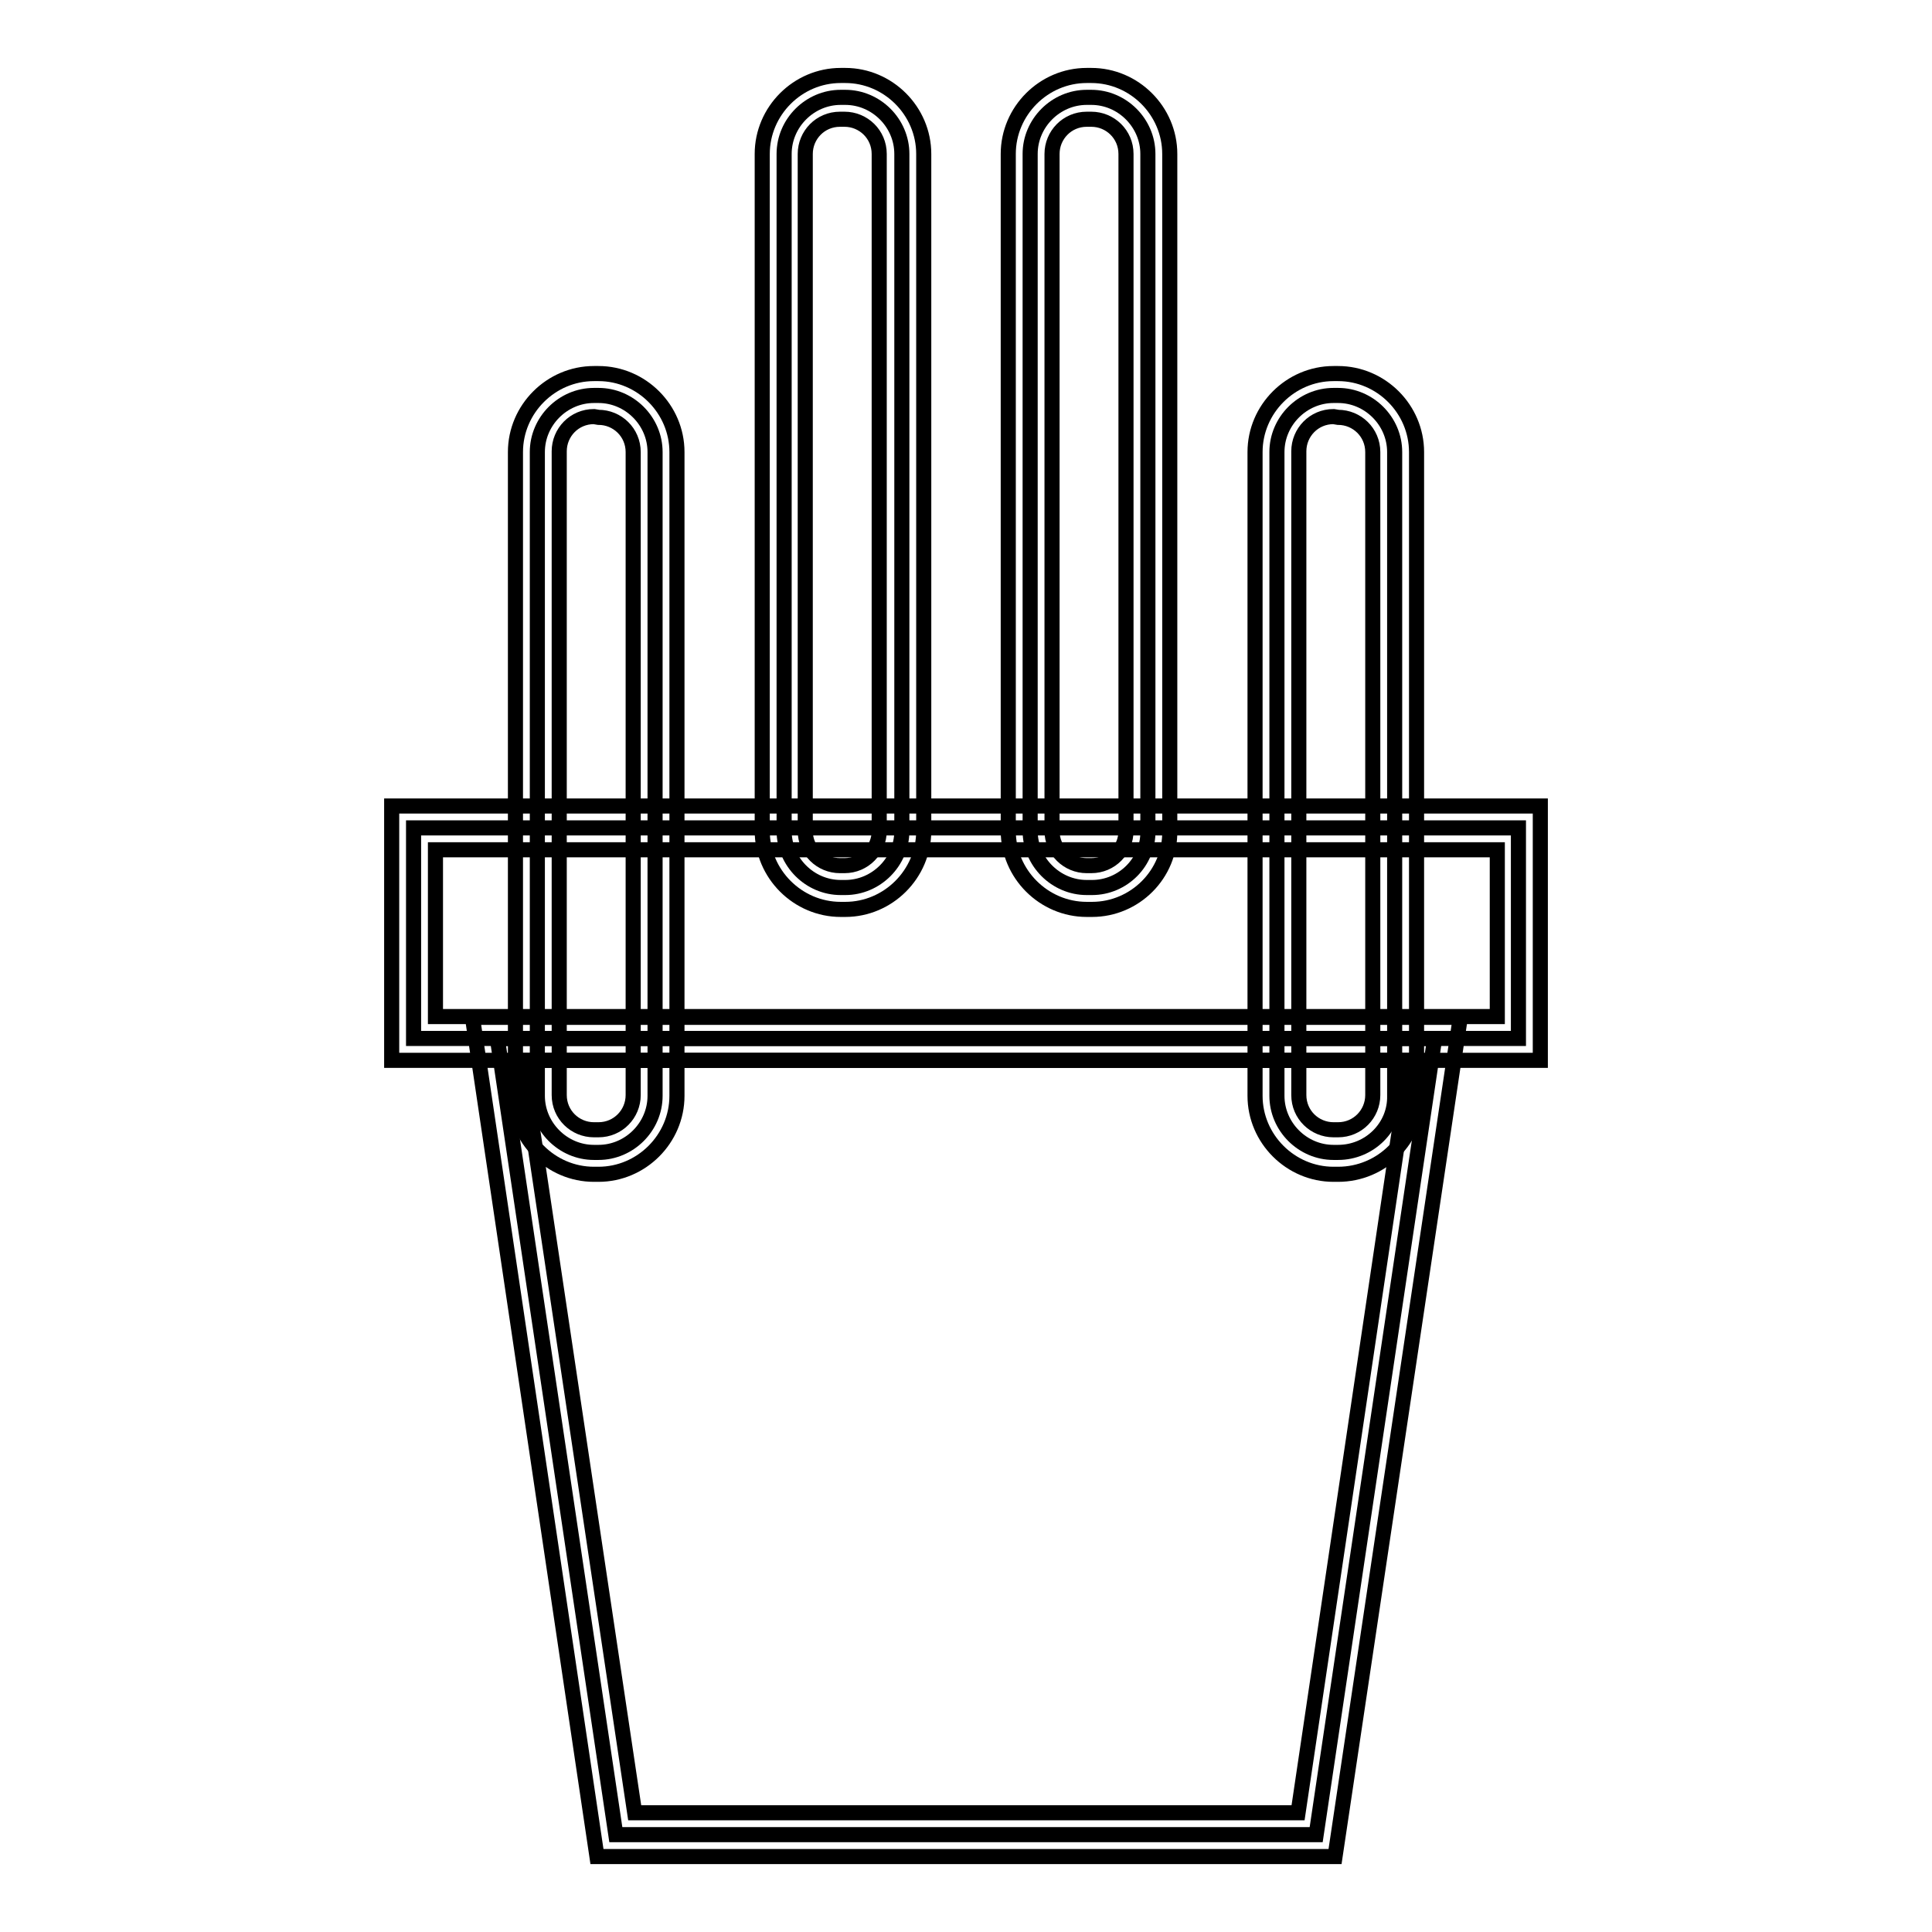 <?xml version="1.0" encoding="utf-8"?>
<!-- Svg Vector Icons : http://www.onlinewebfonts.com/icon -->
<!DOCTYPE svg PUBLIC "-//W3C//DTD SVG 1.1//EN" "http://www.w3.org/Graphics/SVG/1.1/DTD/svg11.dtd">
<svg version="1.1" xmlns="http://www.w3.org/2000/svg" xmlns:xlink="http://www.w3.org/1999/xlink" x="0px" y="0px" viewBox="0 0 256 256" enable-background="new 0 0 256 256" xml:space="preserve">
<g> <path stroke-width="2" fill-opacity="0" stroke="#000000"  d="M112,117.6h-0.6c-4.1,0-7.5-3.4-7.5-7.5V20.4c0-4.1,3.4-7.5,7.5-7.5h0.6c4.1,0,7.5,3.4,7.5,7.5v89.7 C119.5,114.2,116.1,117.6,112,117.6z"/> <path stroke-width="2" fill-opacity="0" stroke="#000000"  d="M112,120.5h-0.6c-5.7,0-10.4-4.7-10.4-10.4V20.4c0-5.7,4.7-10.4,10.4-10.4h0.6c5.7,0,10.4,4.7,10.4,10.4 v89.7C122.4,115.8,117.7,120.5,112,120.5z M111.3,15.8c-2.6,0-4.6,2.1-4.6,4.6v89.7c0,2.6,2.1,4.6,4.6,4.6h0.6 c2.6,0,4.6-2.1,4.6-4.6V20.4c0-2.6-2.1-4.6-4.6-4.6H111.3z"/> <path stroke-width="2" fill-opacity="0" stroke="#000000"  d="M144.7,117.6H144c-4.1,0-7.5-3.4-7.5-7.5V20.4c0-4.1,3.4-7.5,7.5-7.5h0.6c4.1,0,7.5,3.4,7.5,7.5v89.7 C152.2,114.2,148.8,117.6,144.7,117.6z"/> <path stroke-width="2" fill-opacity="0" stroke="#000000"  d="M144.7,120.5H144c-5.7,0-10.4-4.7-10.4-10.4V20.4c0-5.7,4.7-10.4,10.4-10.4h0.6c5.7,0,10.4,4.7,10.4,10.4 v89.7C155.1,115.8,150.4,120.5,144.7,120.5z M144,15.8c-2.6,0-4.6,2.1-4.6,4.6v89.7c0,2.6,2.1,4.6,4.6,4.6h0.6 c2.6,0,4.6-2.1,4.6-4.6V20.4c0-2.6-2.1-4.6-4.6-4.6H144z"/> <path stroke-width="2" fill-opacity="0" stroke="#000000"  d="M177.3,152.7h-0.6c-4.1,0-7.5-3.4-7.5-7.5V59.9c0-4.1,3.4-7.5,7.5-7.5h0.6c4.1,0,7.5,3.4,7.5,7.5v85.3 C184.9,149.3,181.5,152.7,177.3,152.7z"/> <path stroke-width="2" fill-opacity="0" stroke="#000000"  d="M177.3,155.6h-0.6c-5.7,0-10.4-4.7-10.4-10.4V59.9c0-5.7,4.7-10.4,10.4-10.4h0.6c5.7,0,10.4,4.7,10.4,10.4 v85.3C187.8,150.9,183.1,155.6,177.3,155.6z M176.7,55.2c-2.6,0-4.6,2.1-4.6,4.6v85.3c0,2.6,2.1,4.6,4.6,4.6h0.6 c2.6,0,4.6-2.1,4.6-4.6V59.9c0-2.6-2.1-4.6-4.6-4.6L176.7,55.2L176.7,55.2z"/> <path stroke-width="2" fill-opacity="0" stroke="#000000"  d="M79.3,152.7h-0.6c-4.1,0-7.5-3.4-7.5-7.5V59.9c0-4.1,3.4-7.5,7.5-7.5h0.6c4.1,0,7.5,3.4,7.5,7.5v85.3 C86.8,149.3,83.4,152.7,79.3,152.7z"/> <path stroke-width="2" fill-opacity="0" stroke="#000000"  d="M79.3,155.6h-0.6c-5.7,0-10.4-4.7-10.4-10.4V59.9c0-5.7,4.7-10.4,10.4-10.4h0.6c5.7,0,10.4,4.7,10.4,10.4 v85.3C89.7,150.9,85,155.6,79.3,155.6z M78.7,55.2c-2.6,0-4.6,2.1-4.6,4.6v85.3c0,2.6,2.1,4.6,4.6,4.6h0.6c2.6,0,4.6-2.1,4.6-4.6 V59.9c0-2.6-2.1-4.6-4.6-4.6L78.7,55.2L78.7,55.2z"/> <path stroke-width="2" fill-opacity="0" stroke="#000000"  d="M54.8,109.7h146.4v27.9H54.8V109.7z"/> <path stroke-width="2" fill-opacity="0" stroke="#000000"  d="M204.1,140.5H51.9v-33.7h152.2V140.5z M57.7,134.7h140.7v-22.1H57.7V134.7z"/> <path stroke-width="2" fill-opacity="0" stroke="#000000"  d="M174.4,243.1H81.6L65.9,137.6h124.2L174.4,243.1z"/> <path stroke-width="2" fill-opacity="0" stroke="#000000"  d="M176.9,246H79.1L62.6,134.8h130.9L176.9,246z M84.1,240.2h87.9l14.8-99.7H69.2L84.1,240.2L84.1,240.2z"/></g>
</svg>